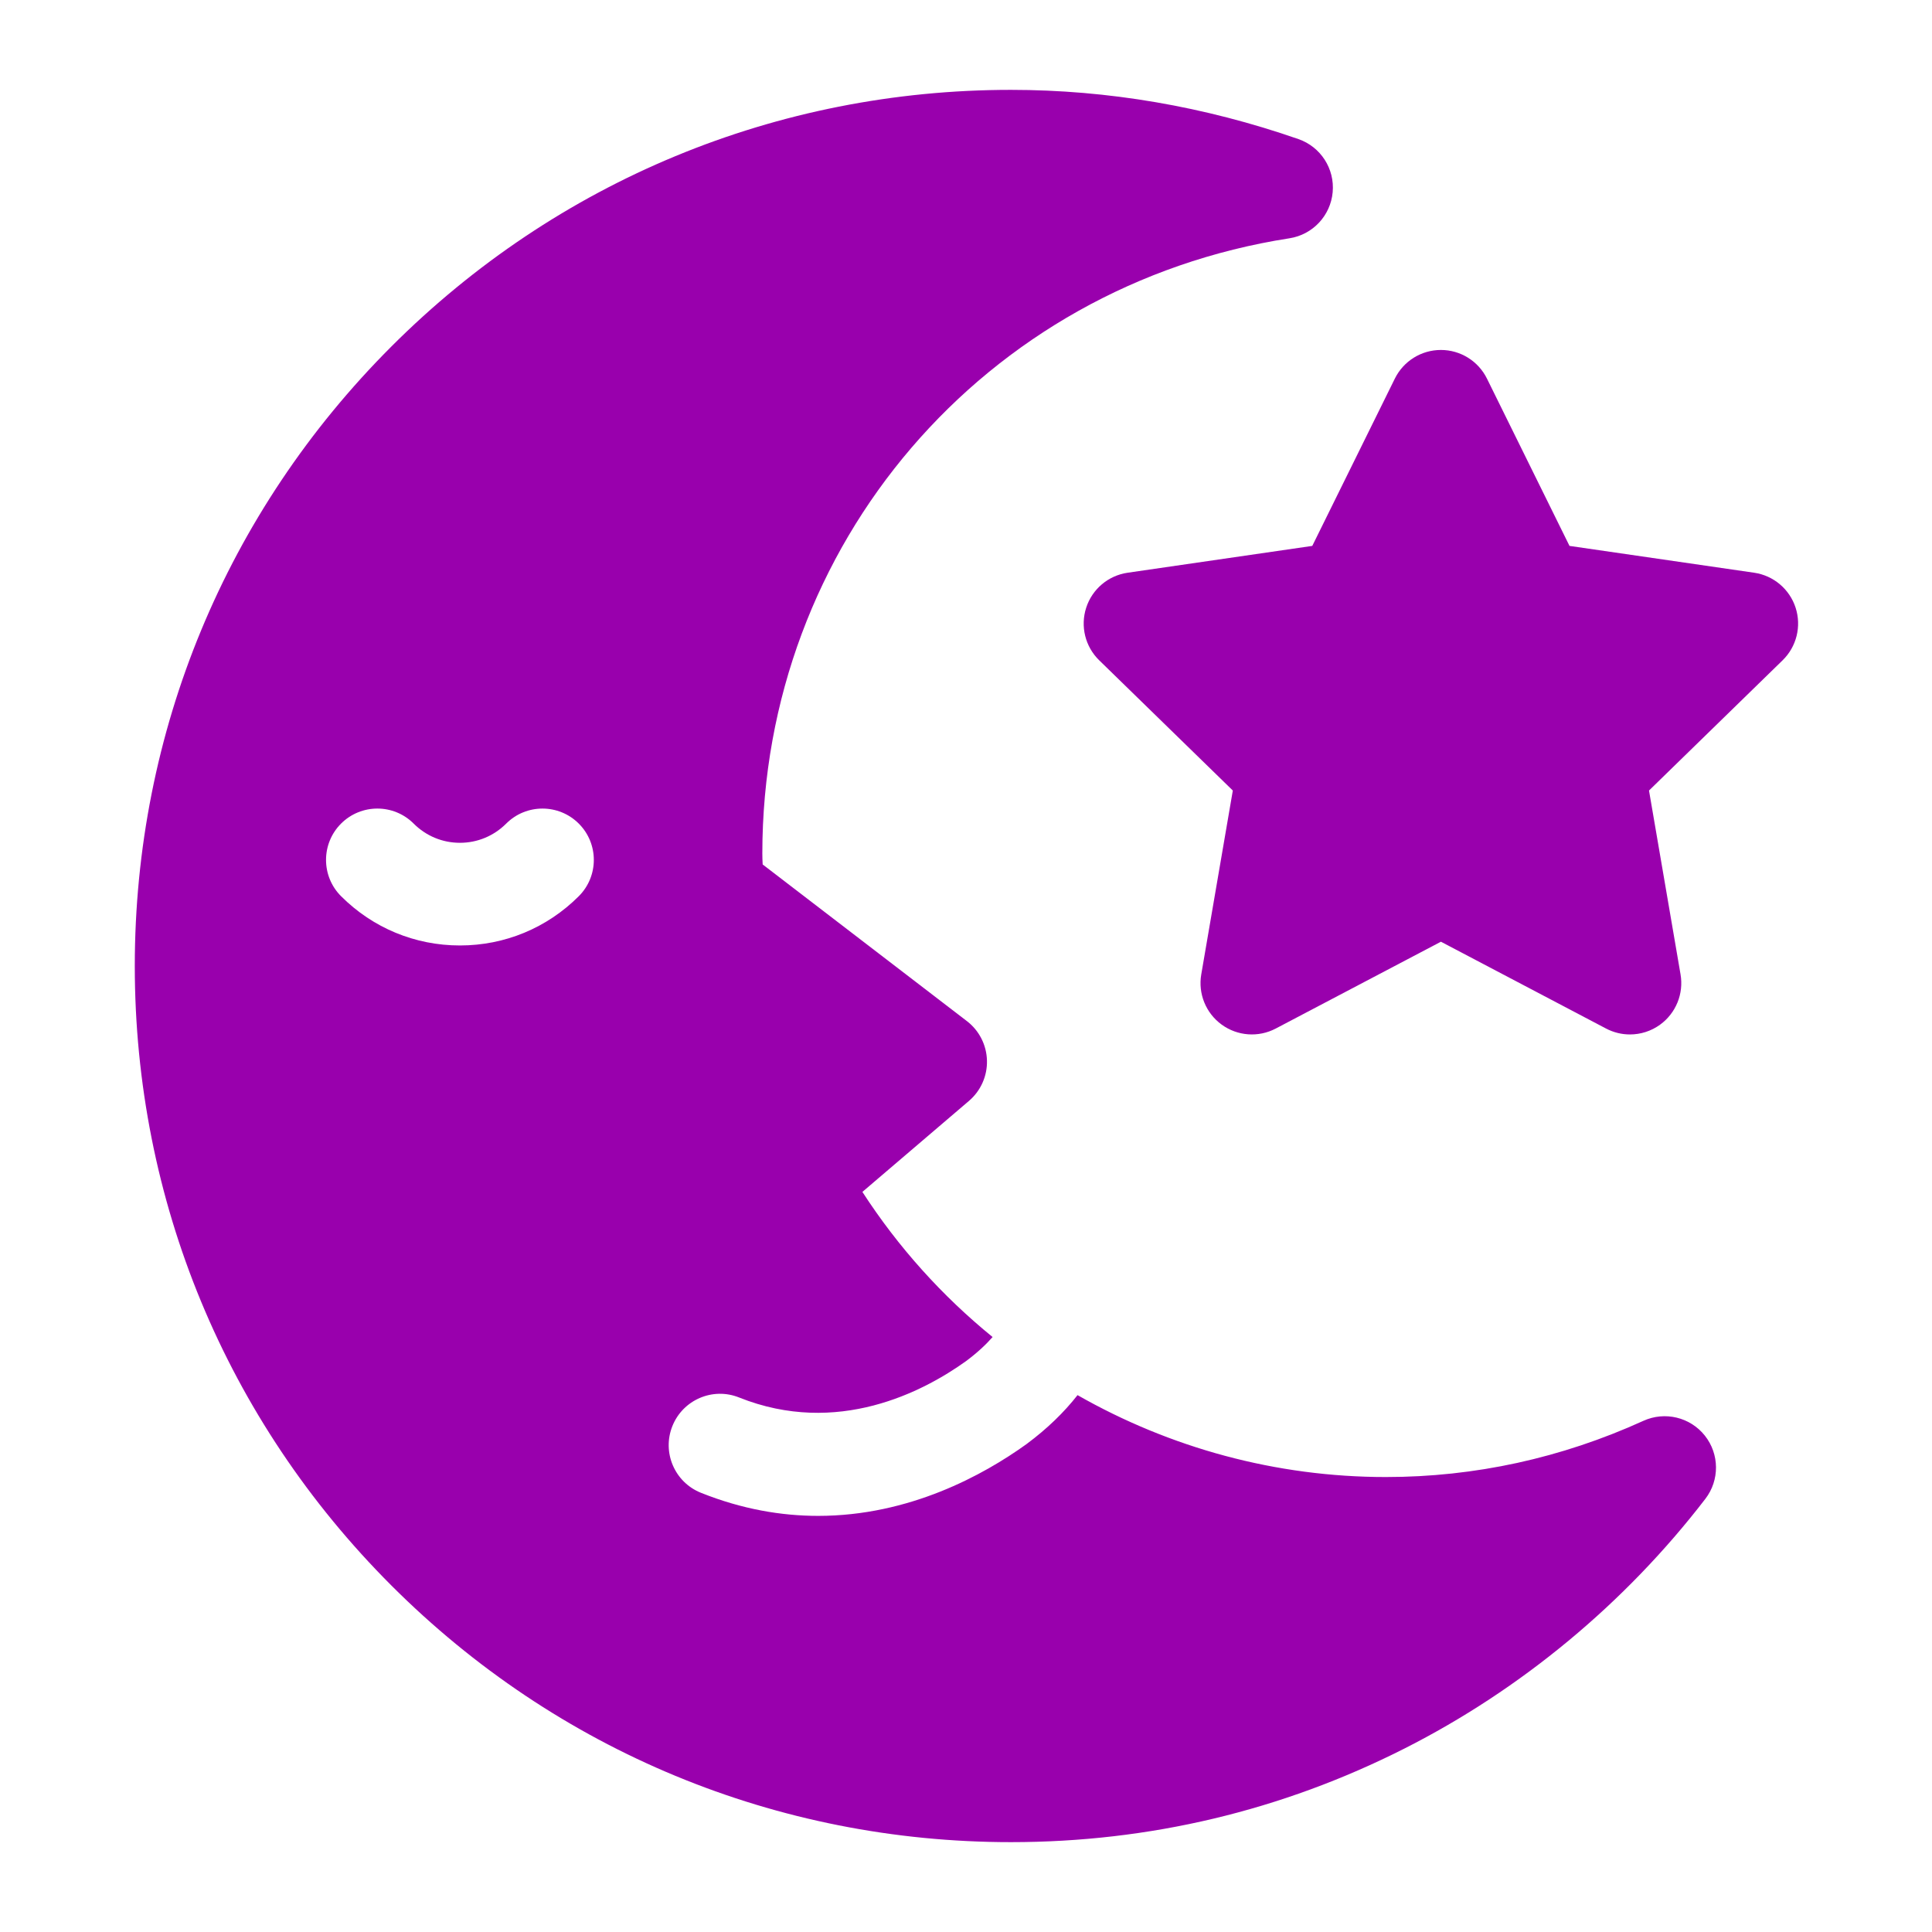 <svg width="86" height="86" viewBox="0 0 86 86" fill="none" xmlns="http://www.w3.org/2000/svg">
<g clip-path="url(#clip0_255_8865)">
<g clip-path="url(#clip1_255_8865)">
<path d="M79.928 27.049C79.659 26.222 78.944 25.619 78.084 25.494L69.864 24.3L66.189 16.852C65.804 16.072 65.009 15.578 64.139 15.578C63.27 15.578 62.475 16.072 62.09 16.852L58.414 24.3L50.195 25.494C49.334 25.619 48.619 26.222 48.351 27.049C48.082 27.877 48.306 28.785 48.929 29.392L54.877 35.189L53.472 43.375C53.325 44.233 53.678 45.099 54.382 45.61C55.085 46.121 56.018 46.189 56.788 45.784L64.14 41.919L71.491 45.784C71.826 45.96 72.191 46.047 72.554 46.047C73.028 46.047 73.5 45.9 73.898 45.61C74.601 45.099 74.954 44.233 74.807 43.375L73.403 35.189L79.35 29.392C79.973 28.785 80.197 27.877 79.928 27.049Z" fill="#9900AD"/>
<path d="M75.889 63.905C75.237 63.083 74.108 62.812 73.153 63.246C69.504 64.906 65.647 65.748 61.688 65.748C56.793 65.748 52.081 64.449 47.965 62.102C47.365 62.869 46.608 63.602 45.712 64.268C45.701 64.276 45.691 64.284 45.681 64.291C43.785 65.652 40.485 67.477 36.419 67.477C34.79 67.477 33.038 67.184 31.203 66.45C30.031 65.981 29.461 64.652 29.93 63.48C30.399 62.308 31.728 61.737 32.9 62.207C37.274 63.956 41.099 61.951 42.999 60.59C43.512 60.208 43.896 59.844 44.184 59.516C41.952 57.7 39.989 55.529 38.388 53.056L43.133 49.004C43.657 48.556 43.952 47.895 43.933 47.206C43.915 46.517 43.587 45.872 43.04 45.453L33.949 38.48C33.94 38.312 33.934 38.15 33.934 37.994C33.934 24.24 43.802 12.722 57.398 10.607C58.434 10.446 59.228 9.6 59.322 8.555C59.417 7.51 58.788 6.535 57.797 6.191C53.617 4.737 49.311 4 45 4C34.583 4 24.789 8.057 17.423 15.423C10.057 22.789 6 32.583 6 43C6 53.417 10.057 63.211 17.423 70.577C24.789 77.943 34.583 82 45 82C51.158 82 57.051 80.599 62.514 77.835C67.71 75.206 72.343 71.362 75.912 66.718C76.551 65.886 76.541 64.726 75.889 63.905ZM25.764 39.893C24.35 41.307 22.471 42.086 20.473 42.086C18.475 42.086 16.596 41.307 15.182 39.893C14.29 39.001 14.29 37.554 15.182 36.661C16.075 35.769 17.522 35.769 18.414 36.661C18.965 37.212 19.696 37.516 20.473 37.516C21.25 37.516 21.981 37.212 22.532 36.662C23.424 35.769 24.871 35.769 25.764 36.662C26.656 37.554 26.656 39.001 25.764 39.893Z" fill="#9900AD"/>
</g>
</g>
<defs>
<clipPath id="clip0_255_8865">
<rect width="85" height="85" fill="white" transform="translate(0.5 0.5)"/>
</clipPath>
<clipPath id="clip1_255_8865">
<rect width="85" height="85" fill="white" transform="translate(1 1)"/>
</clipPath>
</defs>
</svg>
